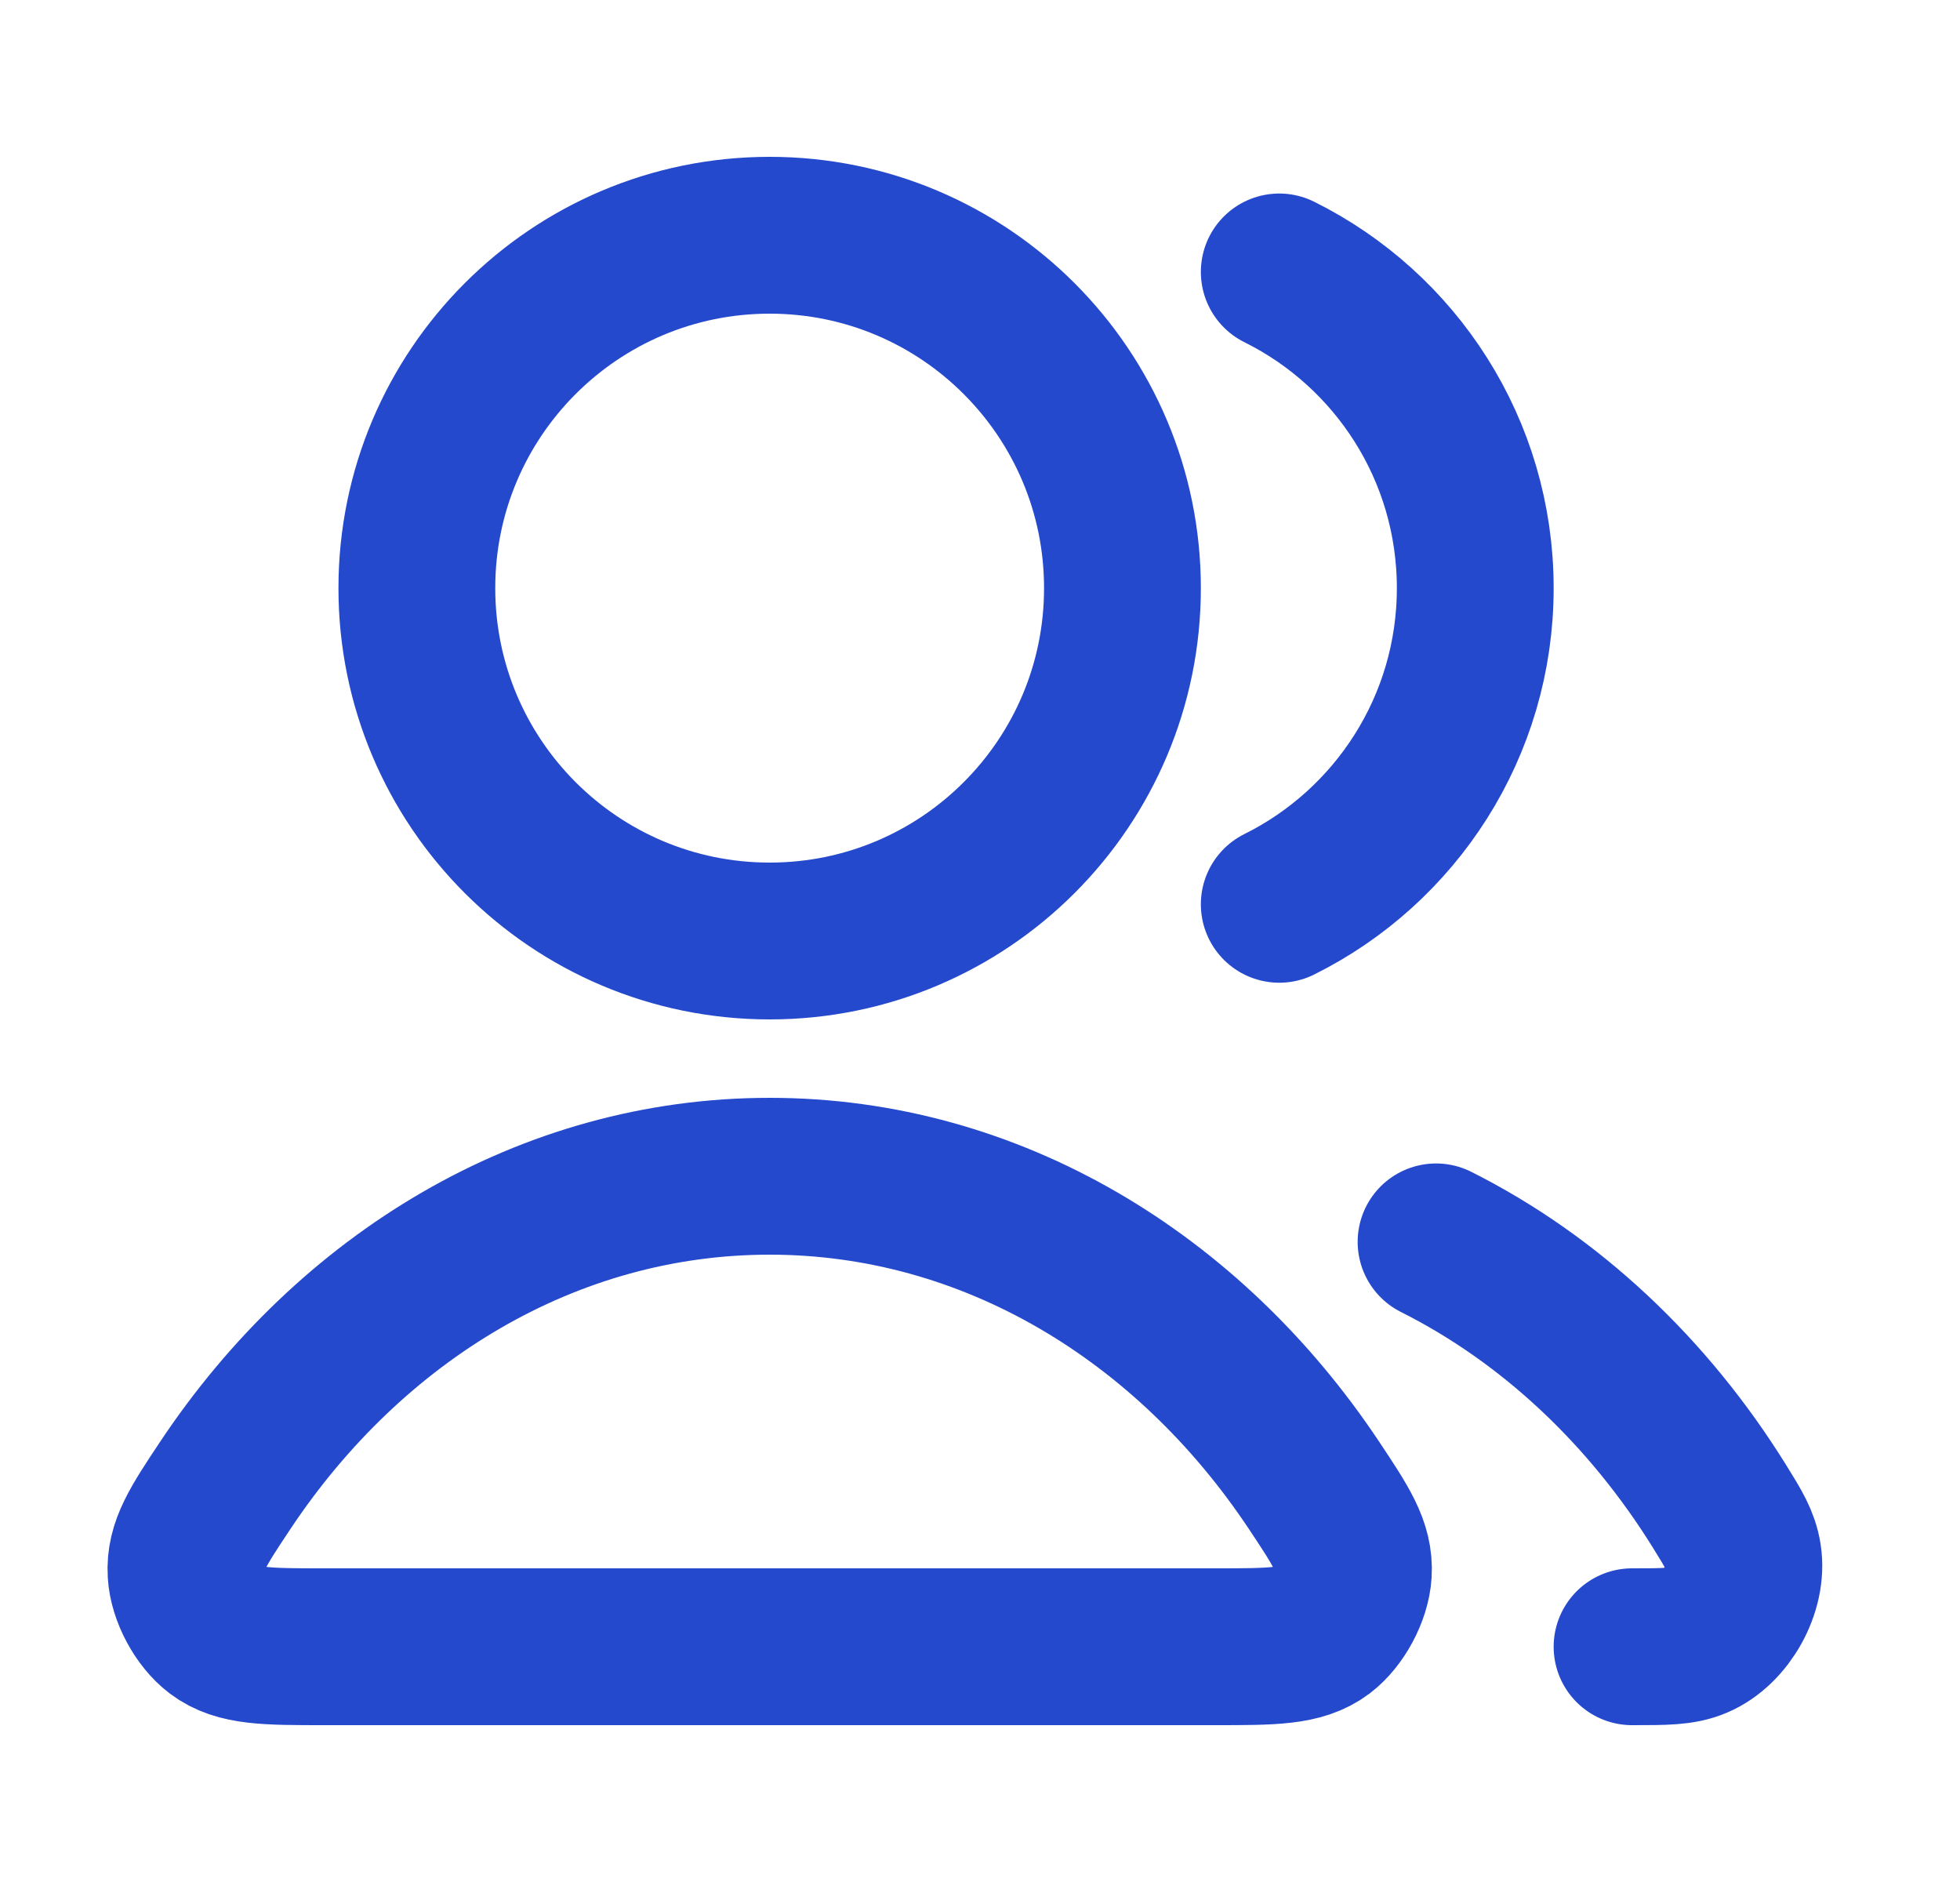<svg width="25" height="24" viewBox="0 0 25 24" fill="none" xmlns="http://www.w3.org/2000/svg">
<g id="users-03">
<path id="Icon" d="M18.317 15.837C19.773 16.568 21.021 17.742 21.933 19.21C22.113 19.5 22.203 19.646 22.234 19.847C22.298 20.256 22.018 20.759 21.637 20.92C21.45 21 21.239 21 20.817 21M16.317 11.532C17.799 10.796 18.817 9.267 18.817 7.5C18.817 5.733 17.799 4.204 16.317 3.468M14.317 7.5C14.317 9.985 12.303 12 9.817 12C7.332 12 5.317 9.985 5.317 7.5C5.317 5.015 7.332 3 9.817 3C12.303 3 14.317 5.015 14.317 7.5ZM2.876 18.938C4.471 16.545 6.987 15 9.817 15C12.648 15 15.164 16.545 16.758 18.938C17.107 19.463 17.282 19.725 17.262 20.06C17.246 20.321 17.075 20.64 16.867 20.798C16.599 21 16.231 21 15.495 21H4.14C3.403 21 3.035 21 2.768 20.798C2.559 20.64 2.388 20.321 2.373 20.06C2.353 19.725 2.527 19.463 2.876 18.938Z" stroke="#2549CC" stroke-width="2" stroke-linecap="round" stroke-linejoin="round"/>
</g>
</svg>

